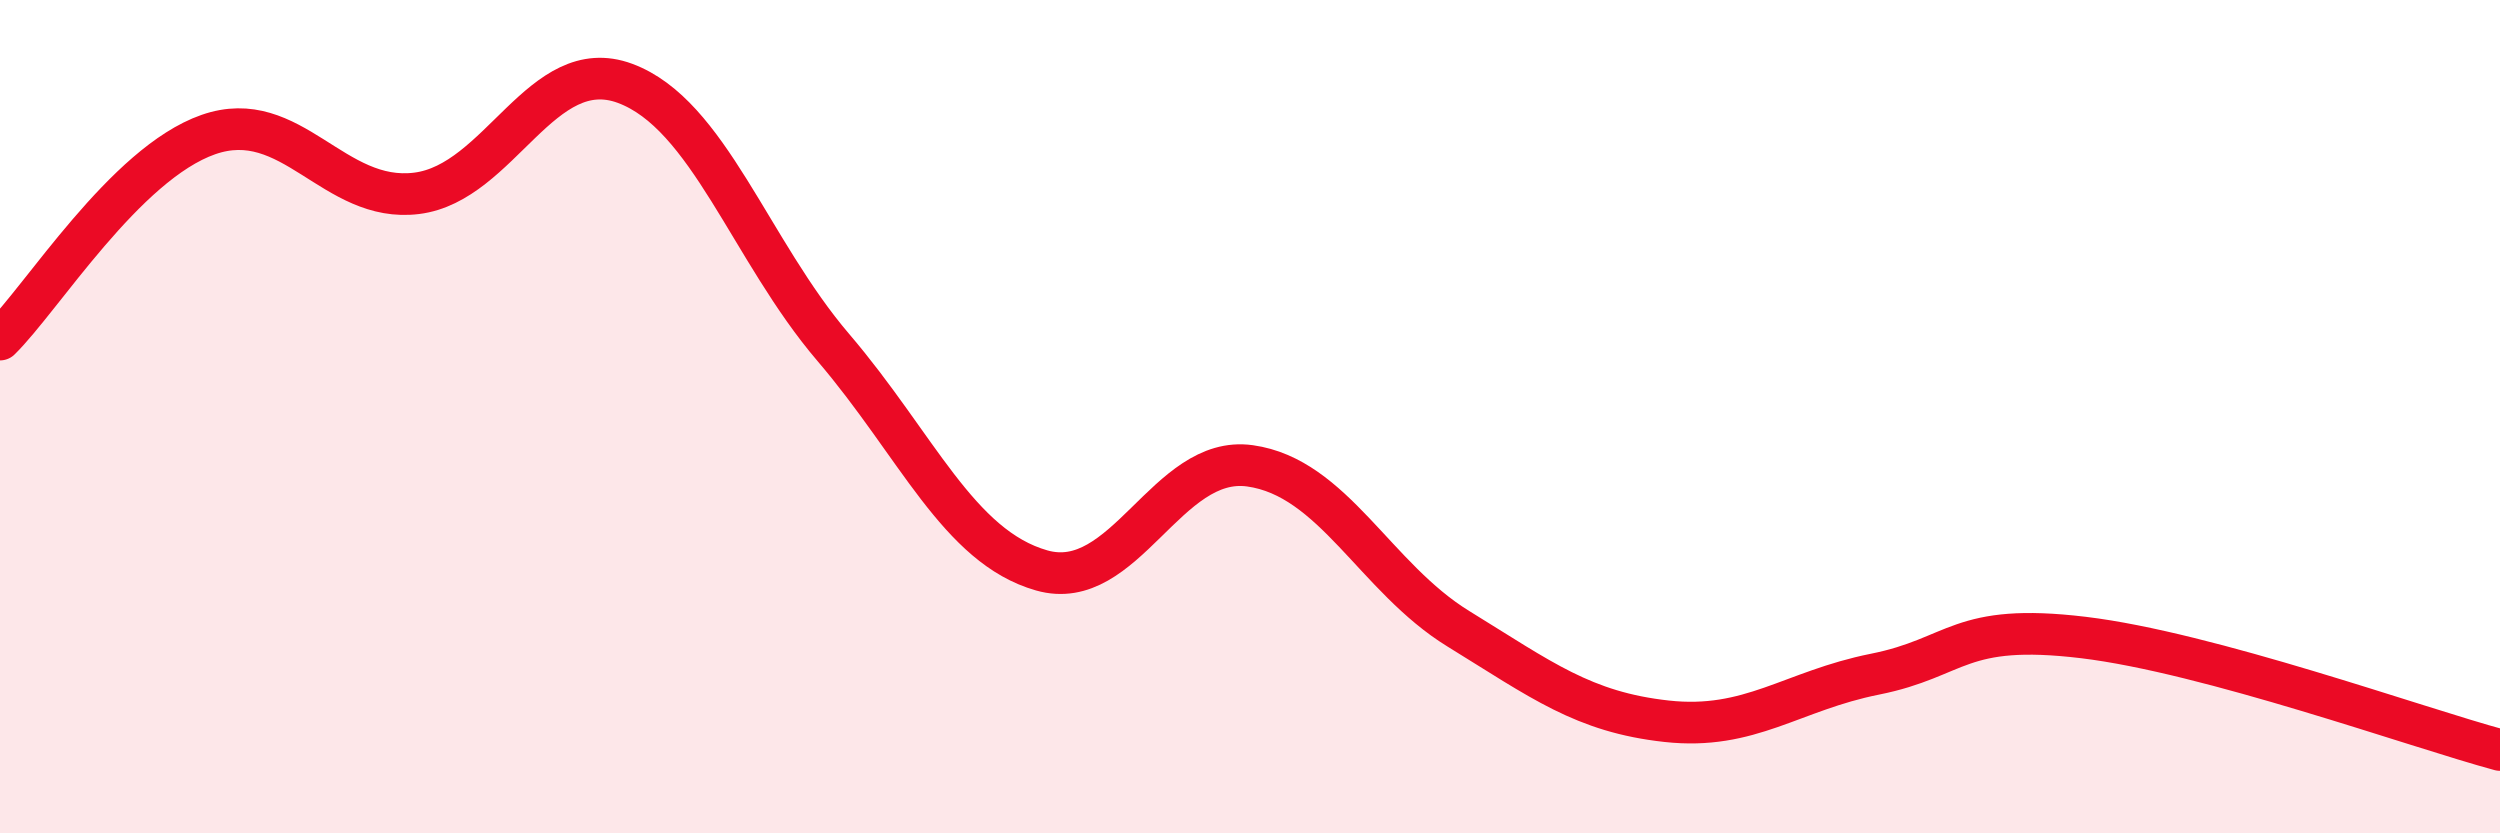 
    <svg width="60" height="20" viewBox="0 0 60 20" xmlns="http://www.w3.org/2000/svg">
      <path
        d="M 0,8.15 C 1,7.17 3,3.93 5,3.23 C 7,2.53 8,4.89 10,4.64 C 12,4.39 13,1.26 15,2 C 17,2.74 18,6 20,8.34 C 22,10.68 23,13.12 25,13.69 C 27,14.26 28,10.9 30,11.18 C 32,11.46 33,13.86 35,15.09 C 37,16.32 38,17.09 40,17.31 C 42,17.53 43,16.58 45,16.18 C 47,15.78 47,14.94 50,15.3 C 53,15.66 58,17.46 60,18L60 20L0 20Z"
        fill="#EB0A25"
        opacity="0.1"
        stroke-linecap="round"
        stroke-linejoin="round"
      />
      <path
        d="M 0,8.15 C 1,7.17 3,3.93 5,3.23 C 7,2.53 8,4.89 10,4.64 C 12,4.39 13,1.26 15,2 C 17,2.74 18,6 20,8.34 C 22,10.68 23,13.12 25,13.69 C 27,14.26 28,10.9 30,11.18 C 32,11.46 33,13.86 35,15.09 C 37,16.32 38,17.09 40,17.31 C 42,17.53 43,16.58 45,16.18 C 47,15.78 47,14.94 50,15.3 C 53,15.66 58,17.46 60,18"
        stroke="#EB0A25"
        stroke-width="1"
        fill="none"
        stroke-linecap="round"
        stroke-linejoin="round"
      />
    </svg>
  
